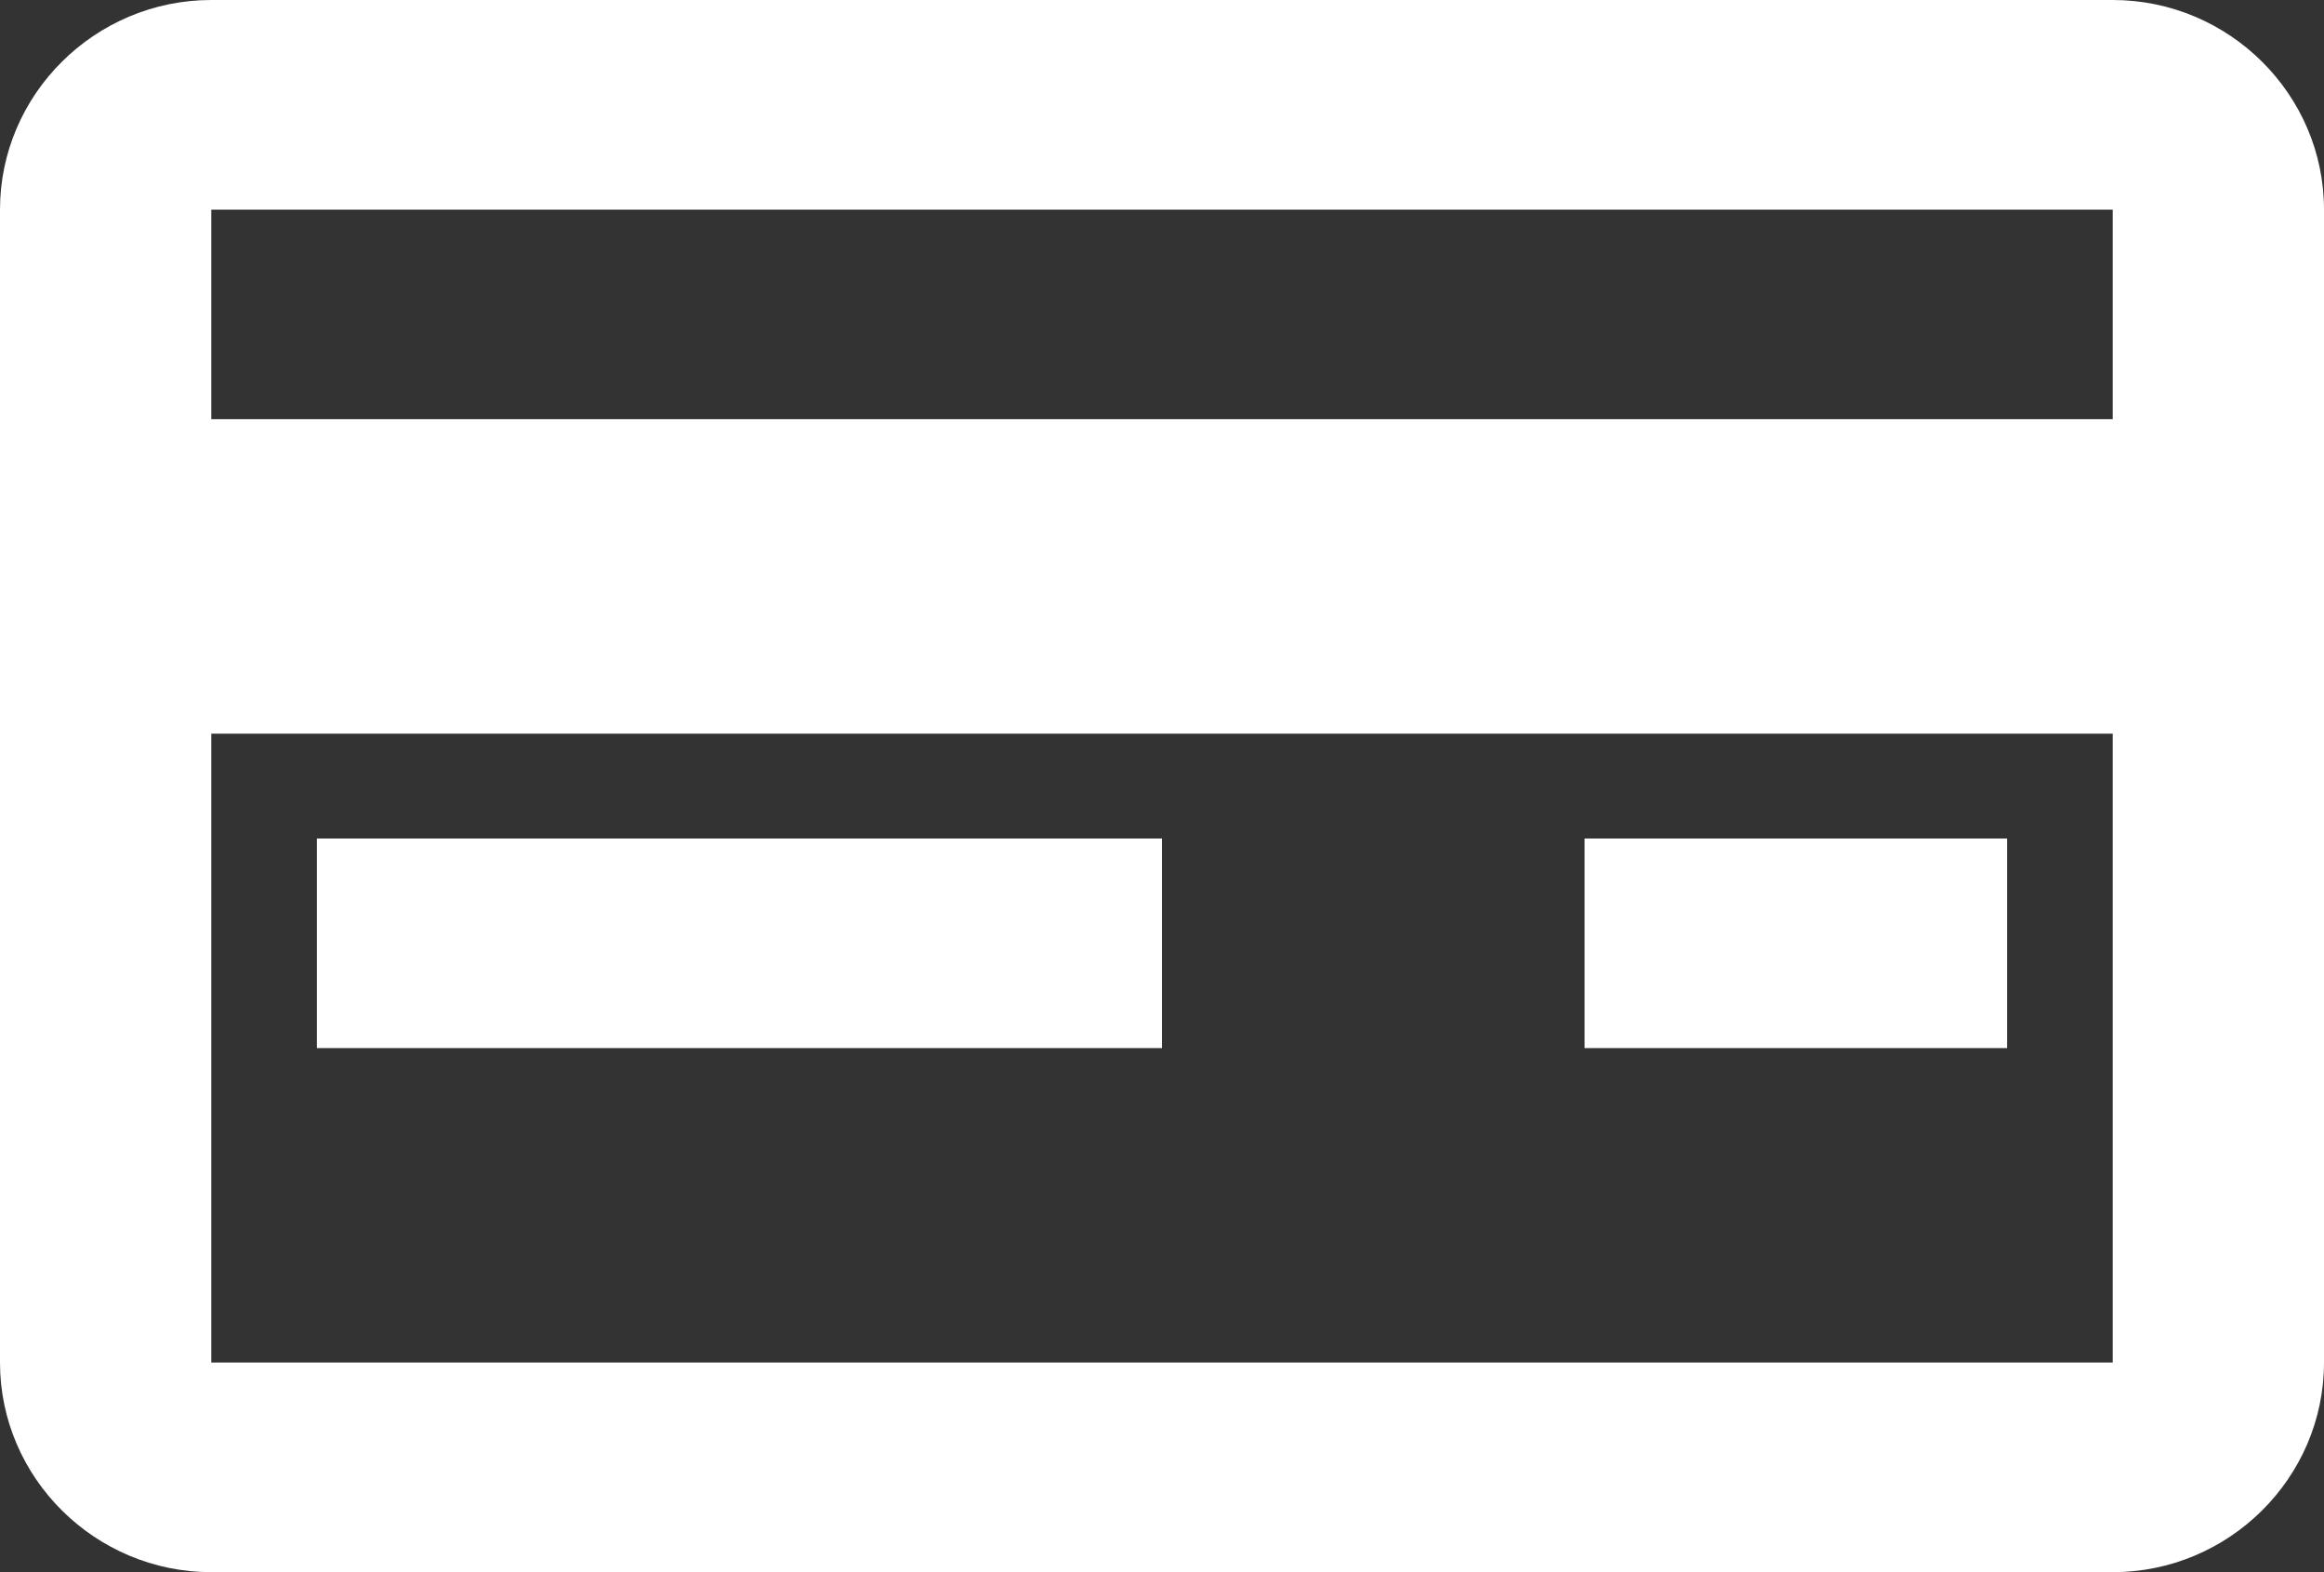 <svg width="34" height="23" viewBox="0 0 34 23" fill="none" xmlns="http://www.w3.org/2000/svg">
<rect x="0" y="0" width="34" height="23" fill="#333333" stroke="none"/>
<path d="M0 3.067V19.933C0 21.62 1.391 23 3.091 23H30.909C32.609 23 34 21.62 34 19.933V3.067C34 1.38 32.609 0 30.909 0H3.091C1.391 0 0 1.38 0 3.067ZM3.091 19.933V10.733H30.909V19.933H3.091ZM30.909 6.133H3.091V3.067H30.909V6.133Z" fill="#FFFFFF"/>
<path d="M17 12.267H4.636V15.333H17V12.267Z" fill="#FFFFFF"/>
<path d="M29.364 12.267H23.182V15.333H29.364V12.267Z" fill="#FFFFFF"/>
</svg>
